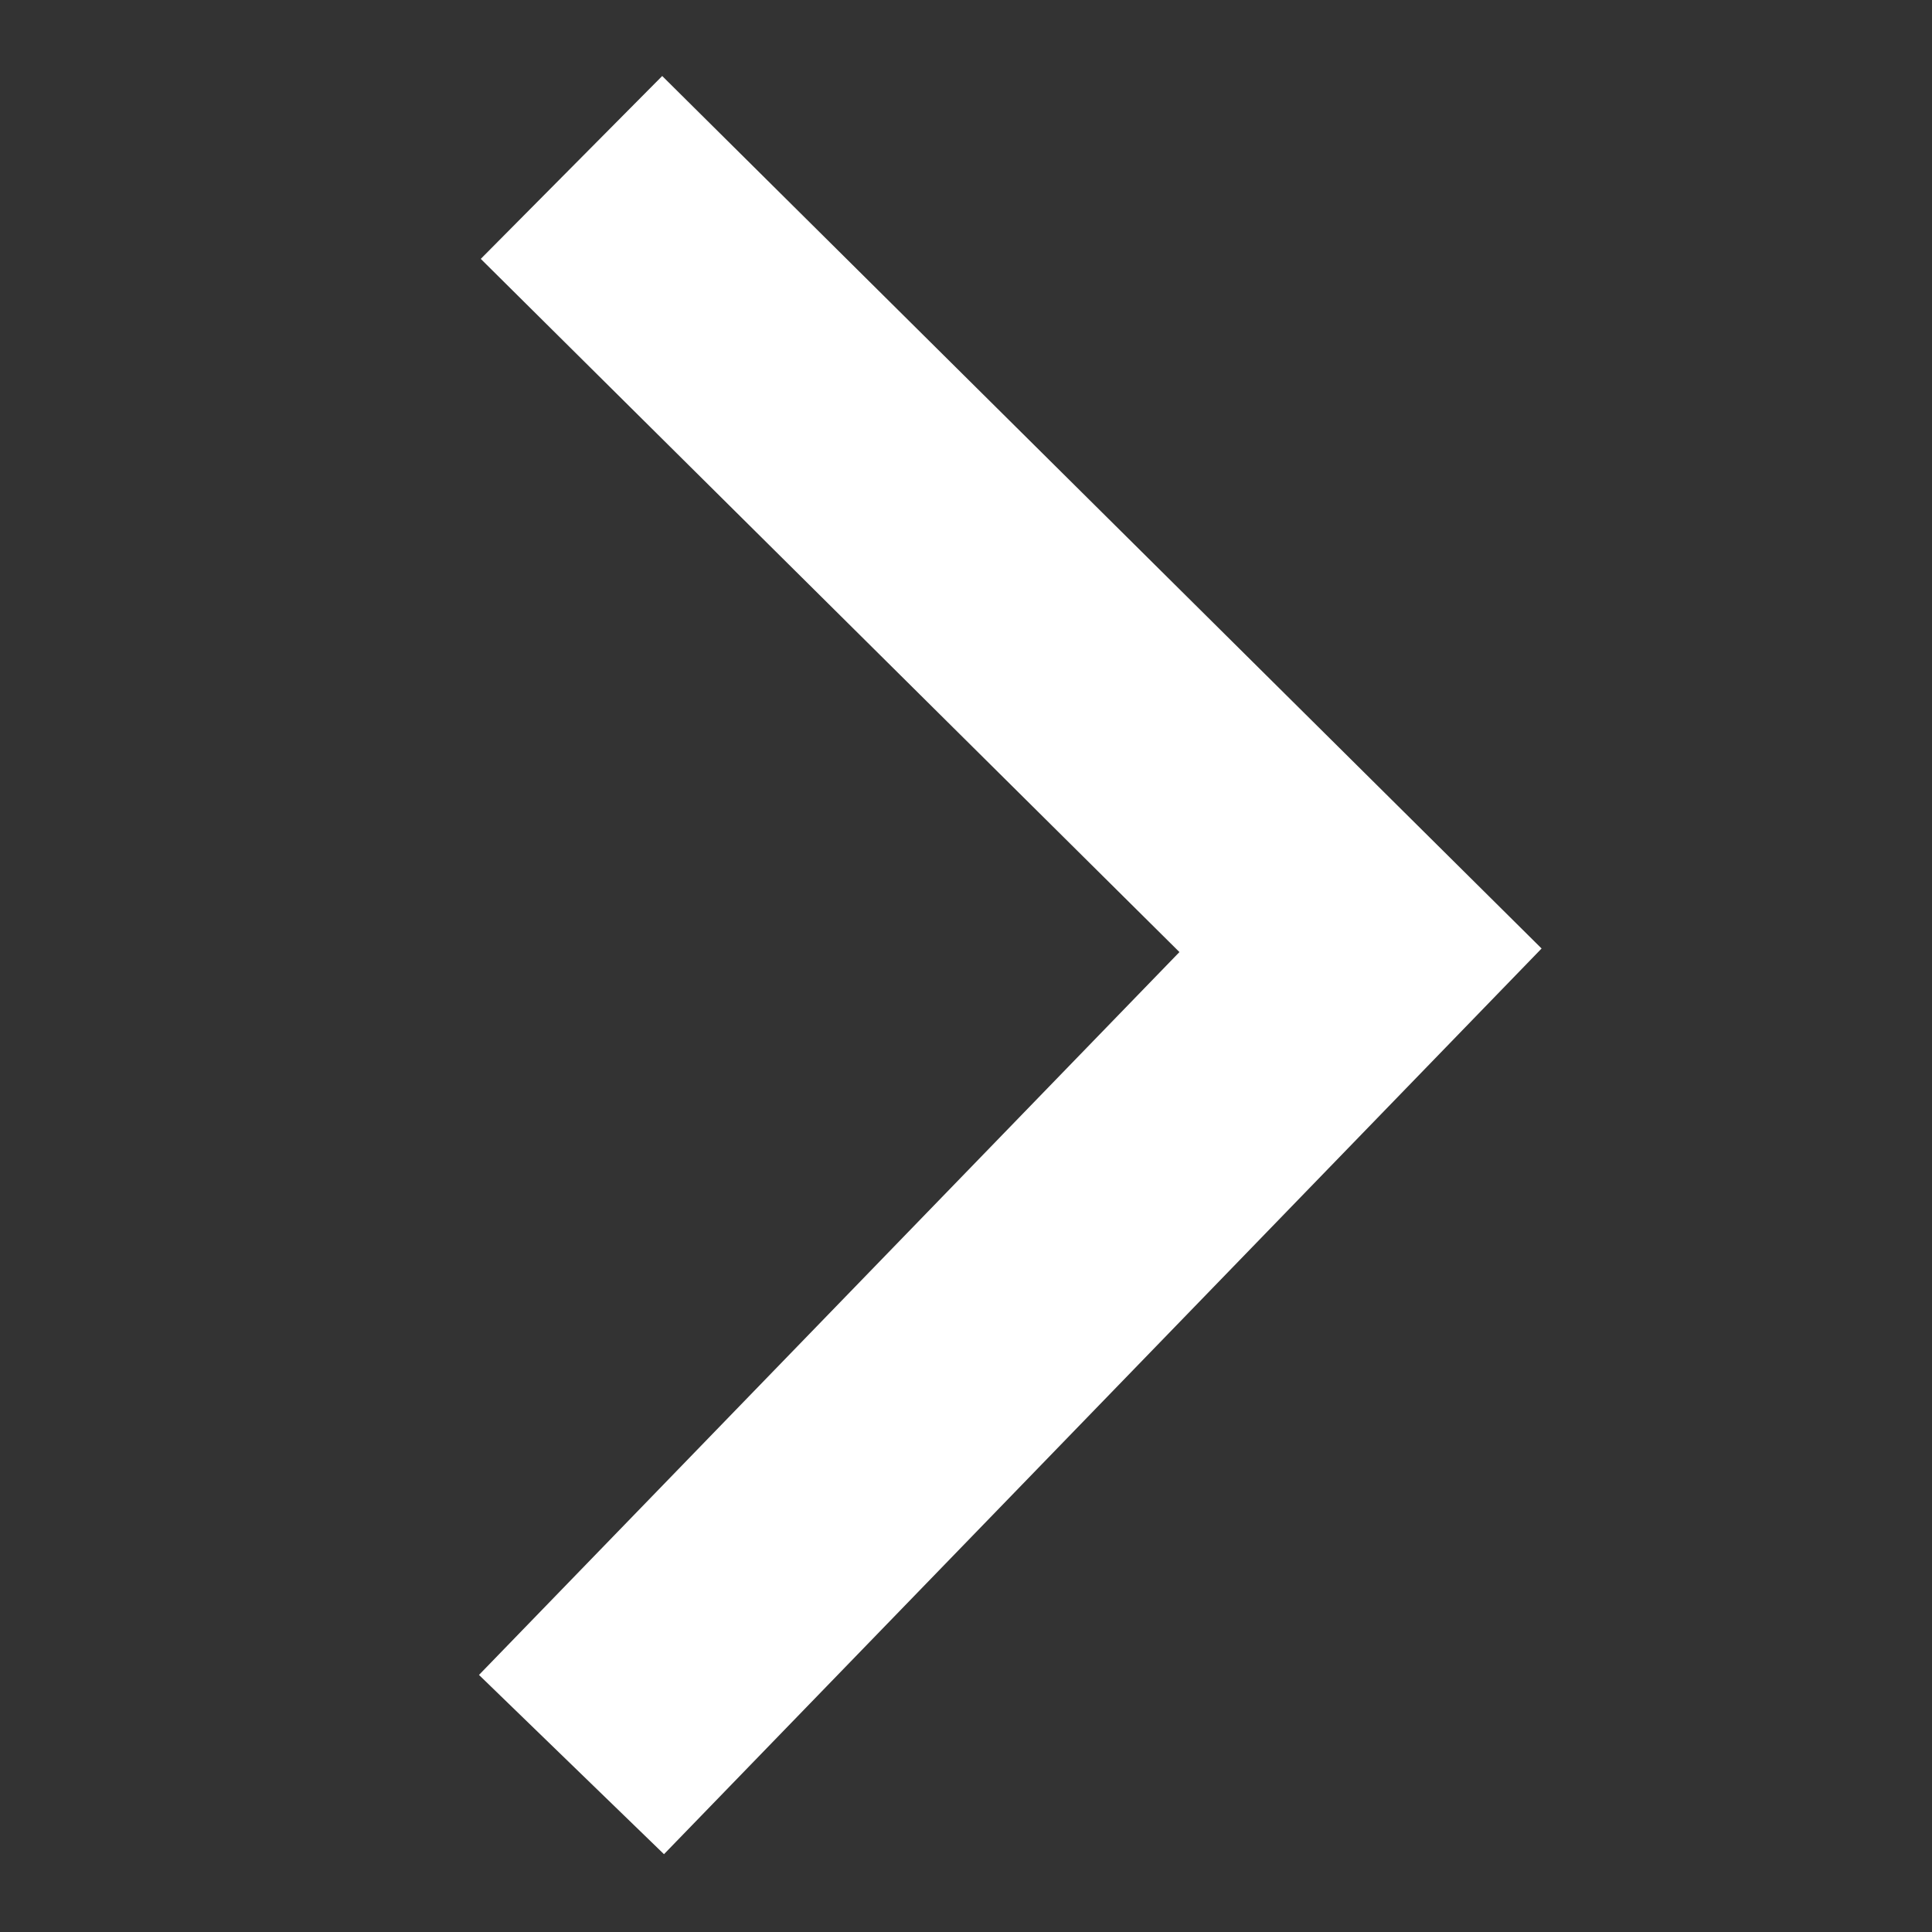 <?xml version="1.0" encoding="UTF-8"?>
<svg data-bbox="44.37 13 61.26 124" viewBox="0 0 150 150" xmlns="http://www.w3.org/2000/svg" data-type="ugc">
    <rect x="0" y="0" width="150" height="150" fill="#333333" stroke="none"/>
    <g>
        <path fill="none" stroke="#ffffff" stroke-miterlimit="10" stroke-width="20" d="m44.37 13 61.26 60.78L44.37 137"/>
    </g>
</svg>
